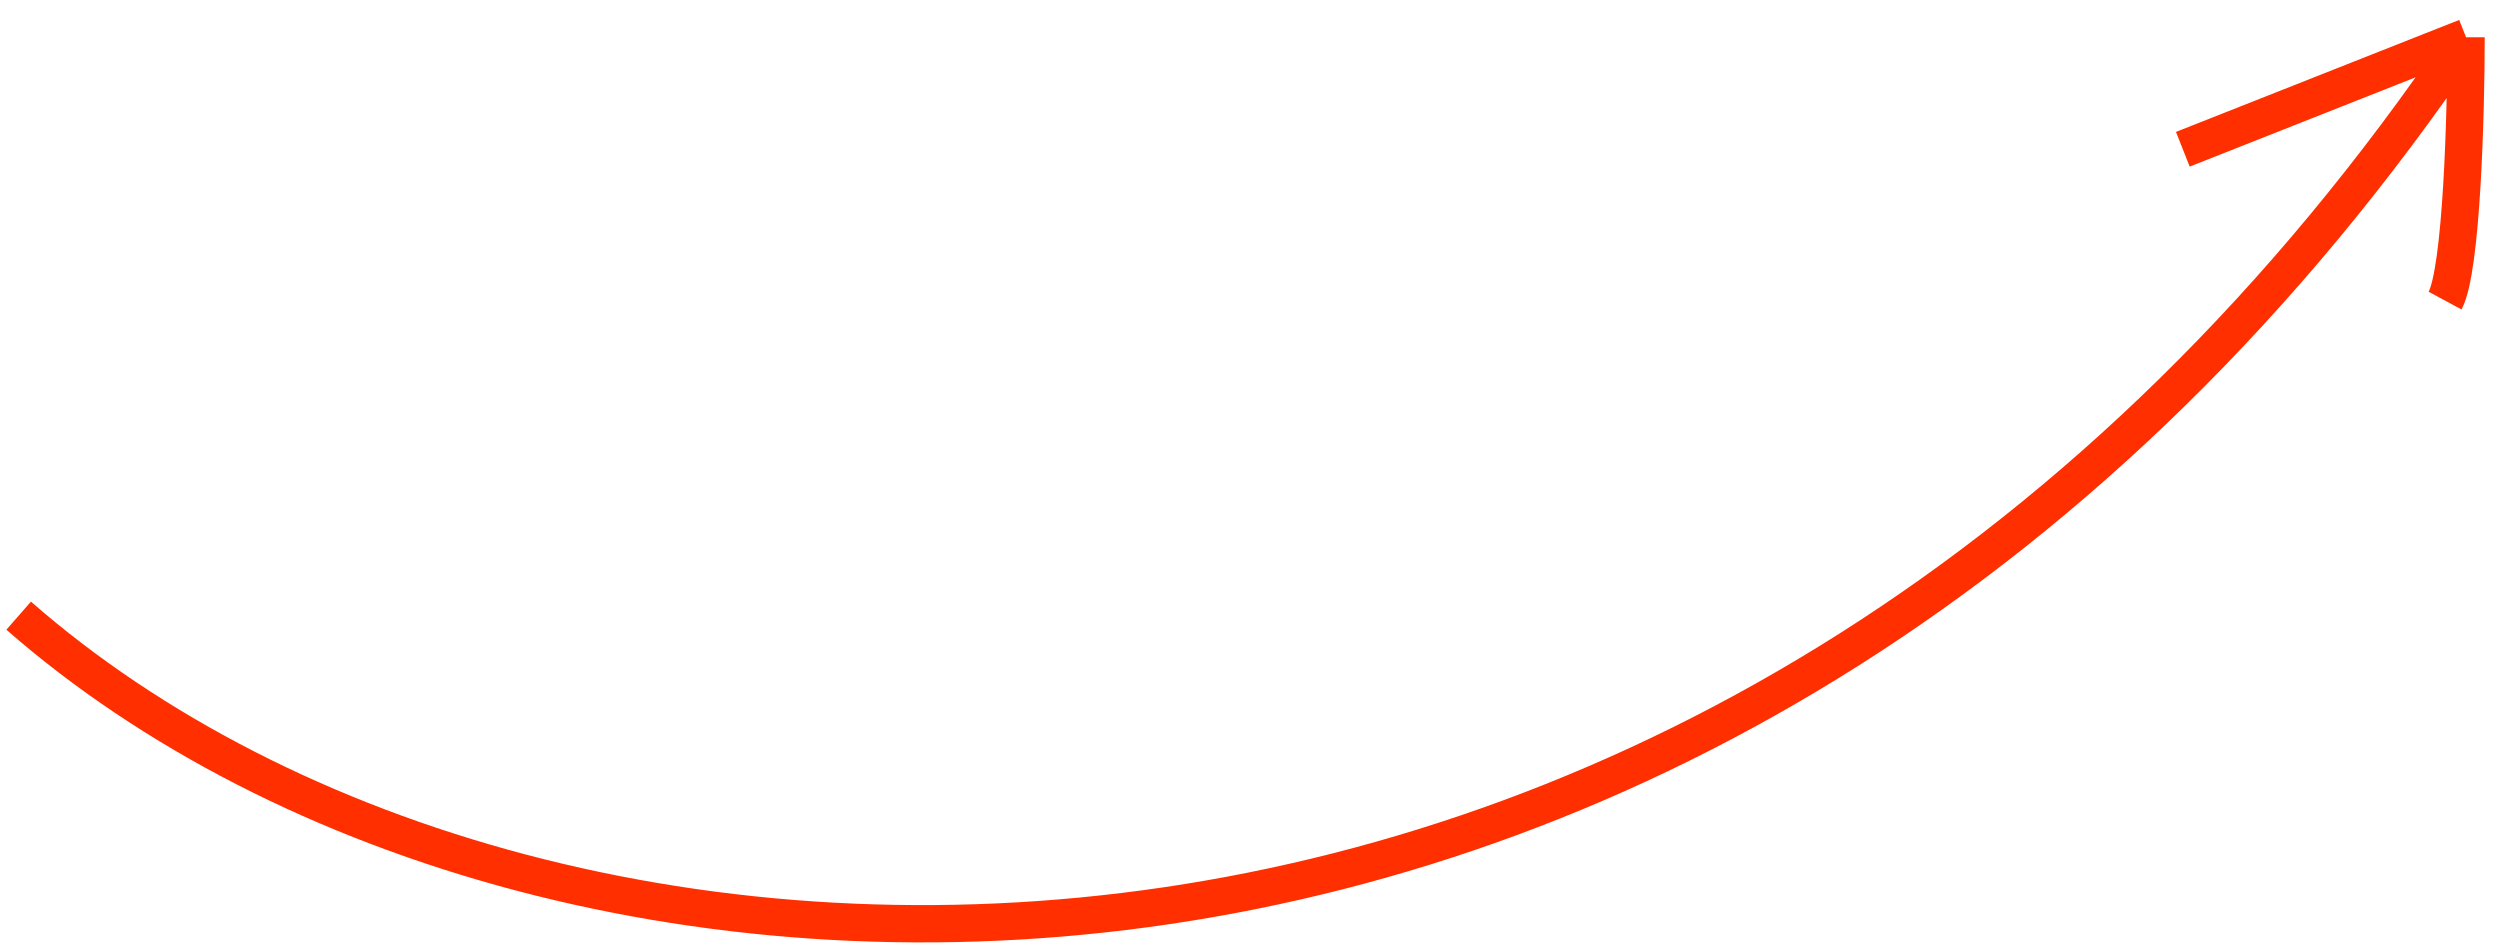 <svg width="134" height="51" viewBox="0 0 134 51" fill="none" xmlns="http://www.w3.org/2000/svg">
<path d="M1 33C29.333 57.796 93 59.999 132.181 1.999M132.181 1.999C132.181 6.009 131.955 14.446 131.056 16.113M132.181 1.999L117 8" stroke="#FF2F00" stroke-width="2"/>
</svg>
